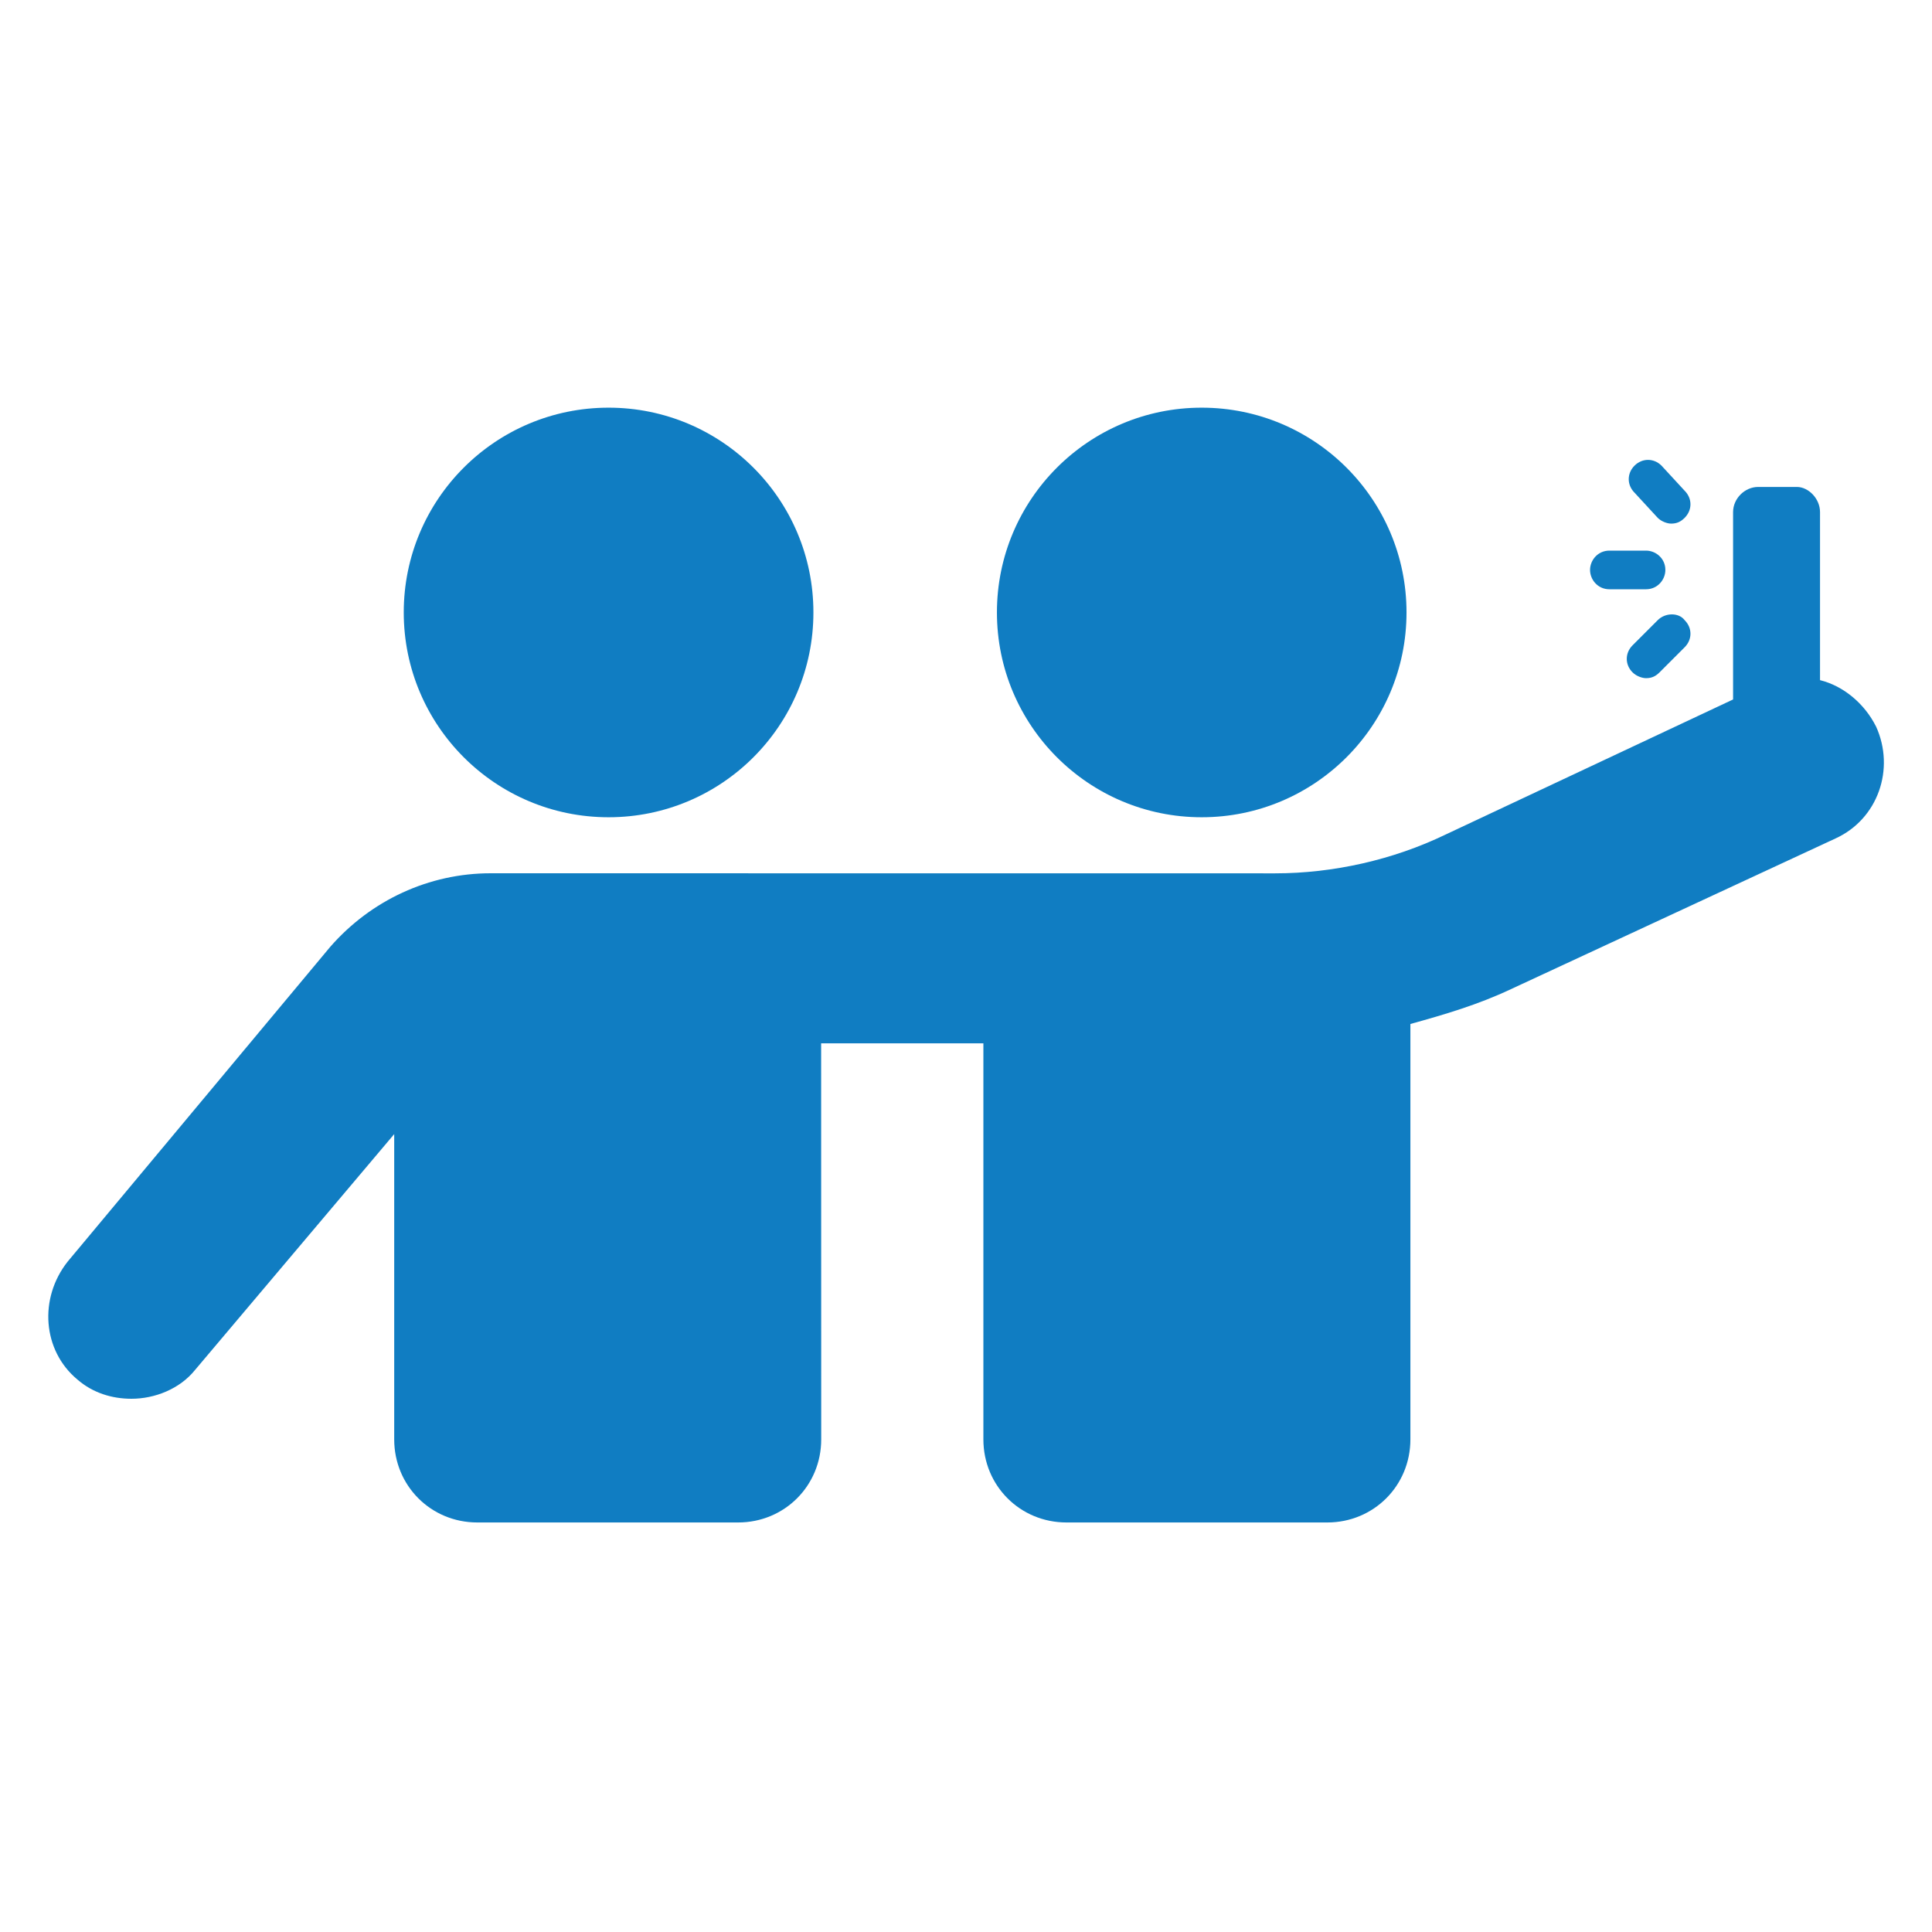 <svg xmlns:xlink="http://www.w3.org/1999/xlink" xmlns="http://www.w3.org/2000/svg" width="100" height="100" viewBox="0 0 100 100"><g fill="#107DC2"><path d="m97.102 37.602c-0.602-1.199-1.699-2.102-2.898-2.398v-8.699c0-0.699-0.602-1.301-1.199-1.301h-2c-0.699 0-1.301 0.602-1.301 1.301v9.699l-14.898 7c-2.699 1.301-5.801 2-8.801 2l-40.605-0.004c-3.199 0-6.199 1.398-8.301 3.801l-13.598 16.301c-1.5 1.898-1.301 4.598 0.5 6.098 0.801 0.699 1.801 1 2.801 1 1.199 0 2.5-0.5 3.301-1.5l10.301-12.199v15.801c0 2.398 1.898 4.301 4.301 4.301h13.5c2.398 0 4.301-1.898 4.301-4.301l-0.004-20.5h8.398v20.5c0 2.398 1.898 4.301 4.301 4.301h13.5c2.398 0 4.301-1.898 4.301-4.301v-21.5c1.801-0.5 3.5-1 5.199-1.801l16.801-7.801c2.199-1 3.102-3.598 2.102-5.797z" fill="#107DC2"></path><path d="m72.801 31.699c0 5.856-4.746 10.602-10.602 10.602-5.852 0-10.598-4.746-10.598-10.602 0-5.852 4.746-10.598 10.598-10.598 5.856 0 10.602 4.746 10.602 10.598" fill="#107DC2"></path><path d="m83.301 30.5h1.898c0.602 0 1-0.5 1-1 0-0.602-0.5-1-1-1h-1.898c-0.602 0-1 0.5-1 1s0.398 1 1 1z" fill="#107DC2"></path><path d="m85.801 32.102-1.301 1.301c-0.398 0.398-0.398 1 0 1.398 0.199 0.199 0.5 0.301 0.699 0.301 0.301 0 0.5-0.102 0.699-0.301l1.301-1.301c0.398-0.398 0.398-1 0-1.398-0.301-0.402-1-0.402-1.398 0z" fill="#107DC2"></path><path d="m85.801 26.801c0.199 0.199 0.5 0.301 0.699 0.301 0.301 0 0.5-0.102 0.699-0.301 0.398-0.398 0.398-1 0-1.398l-1.199-1.301c-0.398-0.398-1-0.398-1.398 0-0.398 0.398-0.398 1 0 1.398z" fill="#107DC2"></path><path d="m42.102 31.699c0 5.856-4.746 10.602-10.602 10.602s-10.602-4.746-10.602-10.602c0-5.852 4.746-10.598 10.602-10.598s10.602 4.746 10.602 10.598" fill="#107DC2"></path></g></svg>